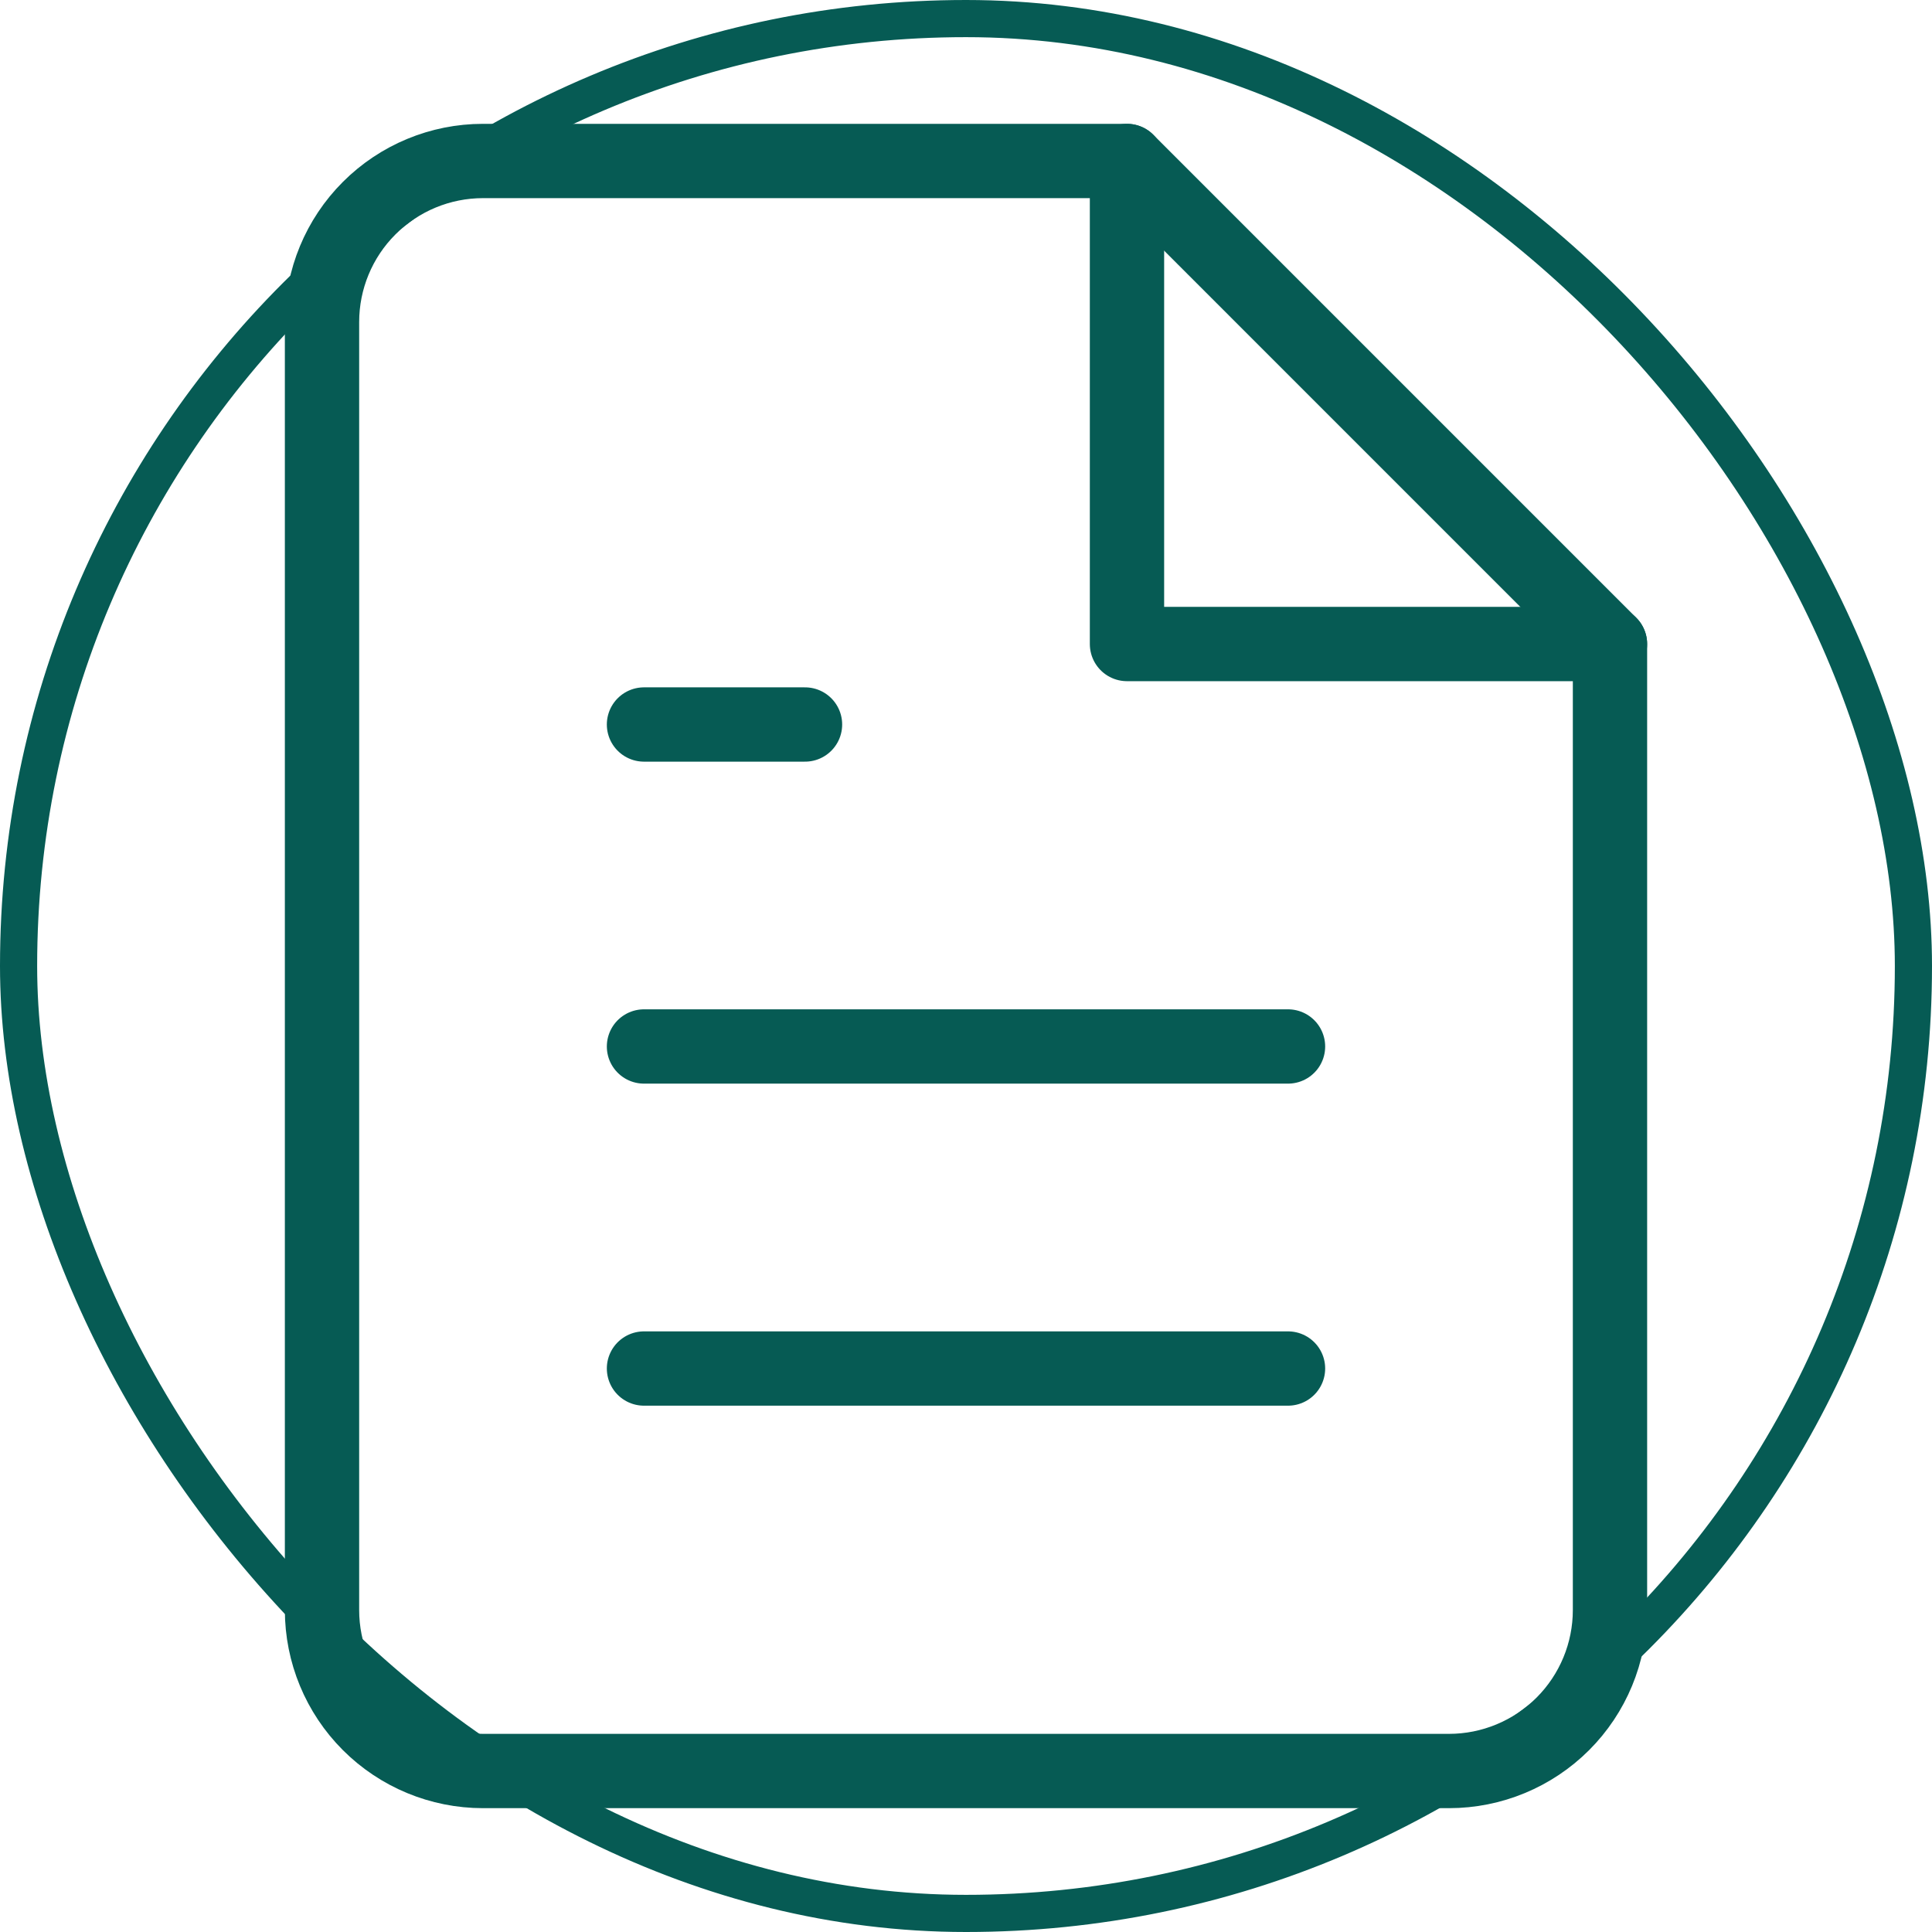 <svg width="52" height="52" viewBox="0 0 52 52" fill="none" xmlns="http://www.w3.org/2000/svg">
<rect x="0.5" y="0.5" width="51" height="51" rx="25.5" stroke="#065B54"/>
<path d="M30.333 4.333H13C11.851 4.333 10.748 4.79 9.936 5.603C9.123 6.415 8.667 7.518 8.667 8.667V43.334C8.667 44.483 9.123 45.585 9.936 46.398C10.748 47.21 11.851 47.667 13 47.667H39C40.149 47.667 41.252 47.21 42.064 46.398C42.877 45.585 43.333 44.483 43.333 43.334V17.334L30.333 4.333Z" stroke="#065B54" stroke-width="2" stroke-linecap="round" stroke-linejoin="round"/>
<path d="M30.333 4.333V17.334H43.333" stroke="#065B54" stroke-width="2" stroke-linecap="round" stroke-linejoin="round"/>
<path d="M34.667 28.166H17.333" stroke="#065B54" stroke-width="2" stroke-linecap="round" stroke-linejoin="round"/>
<path d="M34.667 36.834H17.333" stroke="#065B54" stroke-width="2" stroke-linecap="round" stroke-linejoin="round"/>
<path d="M21.667 19.5H19.5H17.333" stroke="#065B54" stroke-width="2" stroke-linecap="round" stroke-linejoin="round"/>
</svg>
